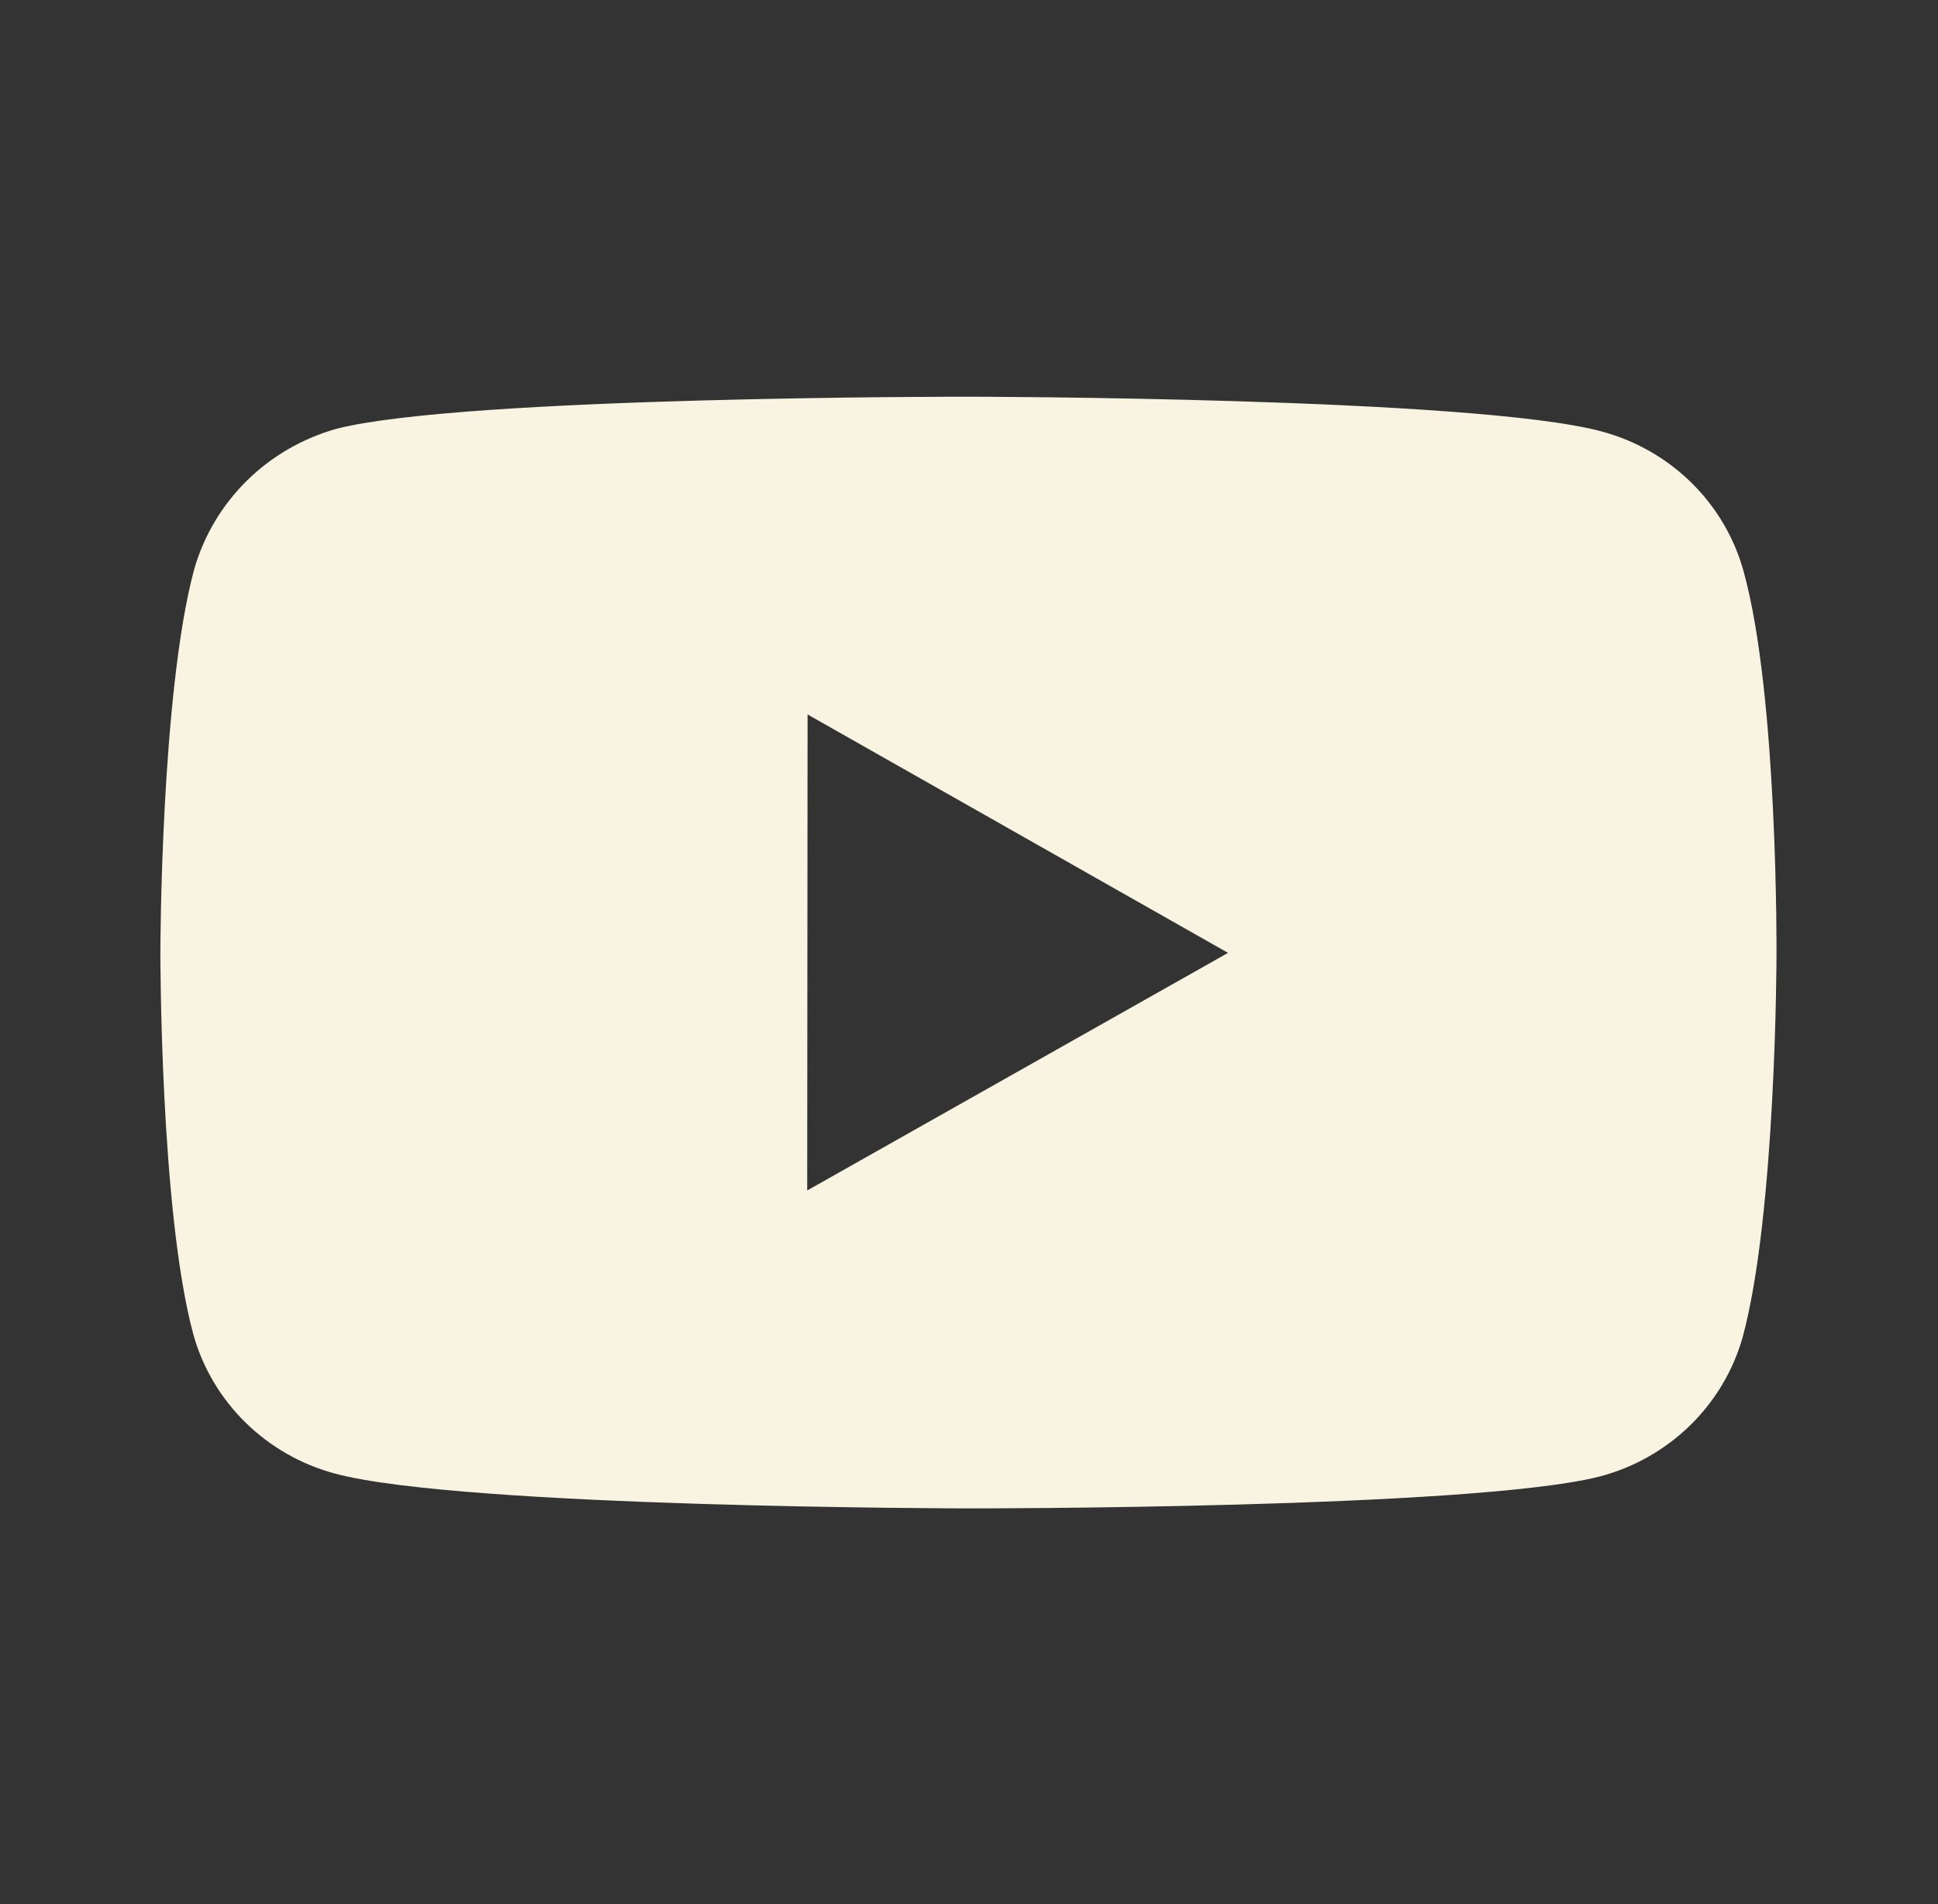 <svg width="57" height="56" viewBox="0 0 57 56" fill="none" xmlns="http://www.w3.org/2000/svg">
<rect x="0" y="0" width="57" height="56" fill="#333333" stroke="none"/>
<path d="M51.283 16.807C51.013 15.821 50.484 14.922 49.75 14.199C49.016 13.476 48.102 12.955 47.099 12.687C43.379 11.683 28.5 11.667 28.5 11.667C28.5 11.667 13.623 11.651 9.901 12.61C8.899 12.89 7.987 13.419 7.252 14.145C6.518 14.872 5.986 15.772 5.707 16.758C4.726 20.412 4.717 27.991 4.717 27.991C4.717 27.991 4.707 35.607 5.681 39.224C6.227 41.223 7.83 42.803 9.868 43.342C13.625 44.345 28.464 44.362 28.464 44.362C28.464 44.362 43.344 44.378 47.063 43.421C48.066 43.154 48.981 42.634 49.718 41.912C50.453 41.191 50.985 40.293 51.26 39.308C52.243 35.656 52.25 28.08 52.25 28.08C52.25 28.08 52.298 20.461 51.283 16.807ZM23.741 35.012L23.752 21.012L36.119 28.024L23.741 35.012Z" fill="#F9F4E1"/>
</svg>
